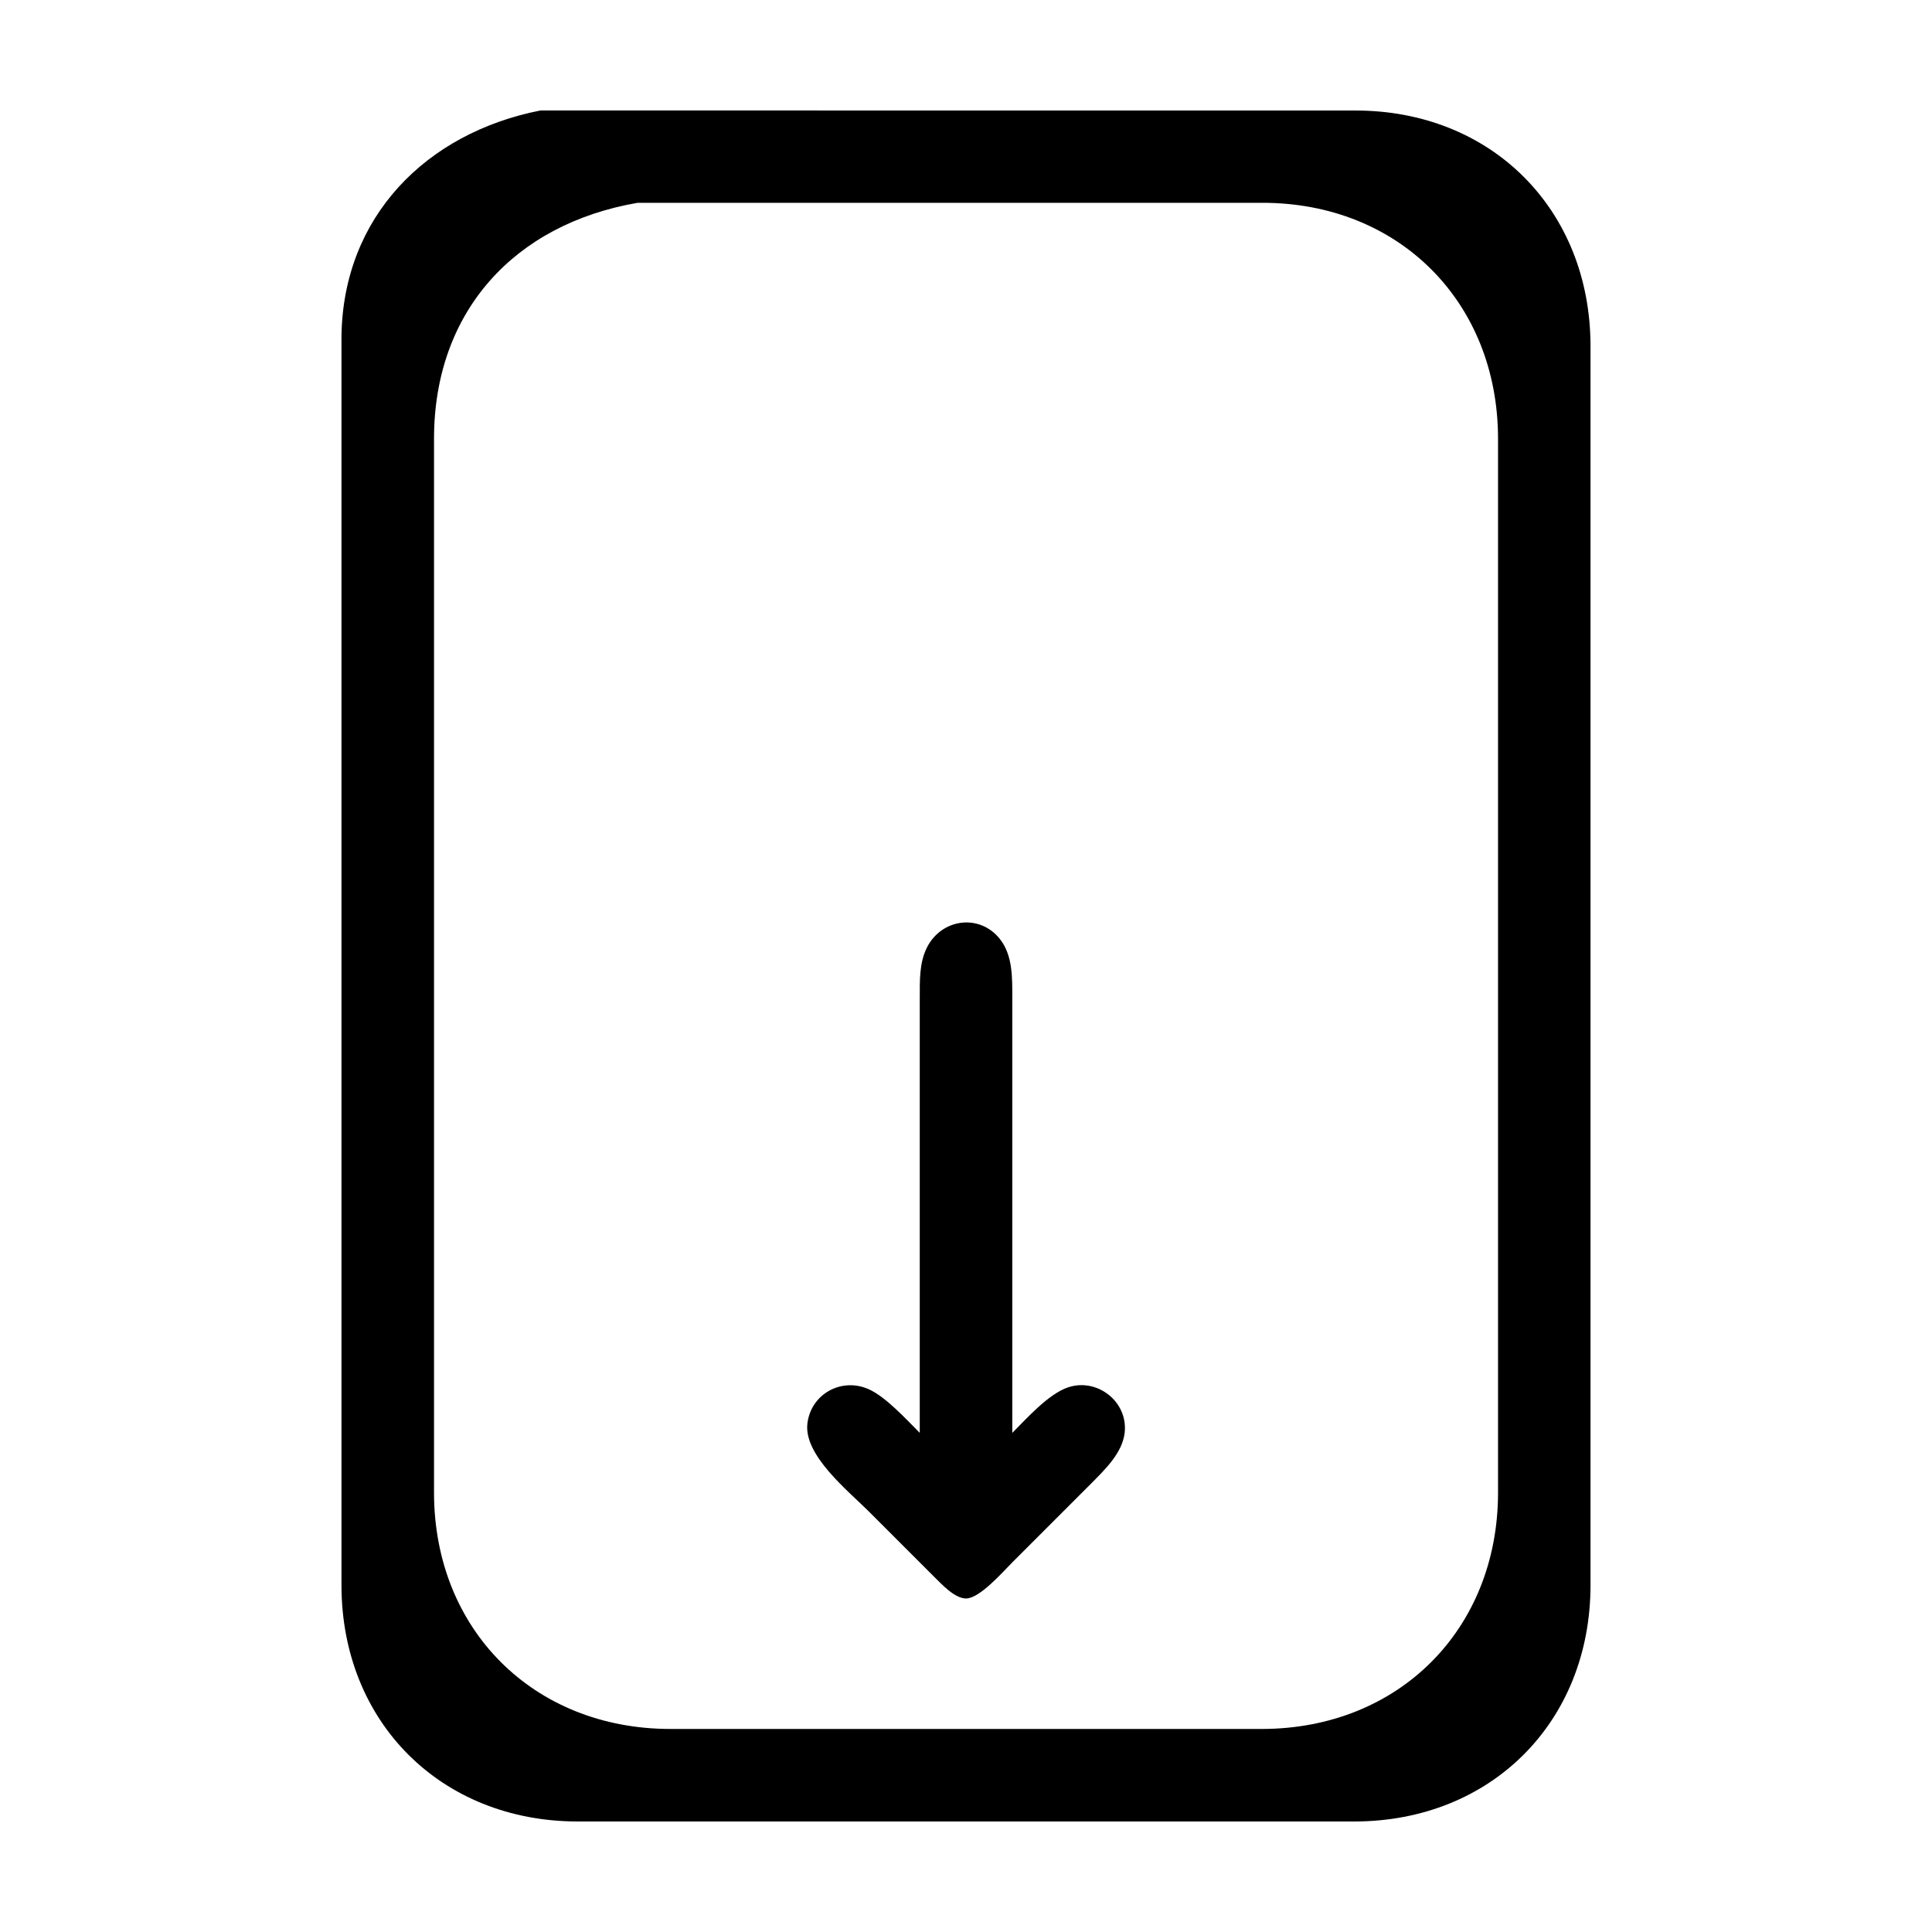 <?xml version="1.0" encoding="UTF-8"?>
<!-- Uploaded to: ICON Repo, www.iconrepo.com, Generator: ICON Repo Mixer Tools -->
<svg fill="#000000" width="800px" height="800px" version="1.1" viewBox="144 144 512 512" xmlns="http://www.w3.org/2000/svg">
 <path d="m360.77 173.29h142.21c36.18-0.121 62.465 26.164 62.523 62.34v328.56c-0.062 36.18-26.348 62.465-62.523 62.523h-205.96c-36.18-0.062-62.465-26.348-62.523-62.523v-213.32-117.7c0.379-31.691 22.398-53.93 52.719-59.891h73.559zm-101.75 86.859v279.52c0.062 36.18 26.348 62.465 62.523 62.523h156.93c36.18-0.062 62.465-26.348 62.523-62.523v-279.52c-0.062-36.18-26.348-62.465-62.523-62.402h-107.89-57.621c-32.734 5.652-53.895 28.883-53.941 62.402zm128.73 148.34c0.012-4.488-0.172-9.316 1.926-13.438 3.848-7.59 13.879-9.012 19.285-2.231 3.481 4.375 3.297 10.395 3.309 15.668v115.24c3.887-3.887 9.539-10.262 14.711-12.039 7.785-2.66 16.023 3.801 15.066 12.039-0.637 5.406-5.32 9.809-8.938 13.484l-20.84 20.84c-2.562 2.562-8.633 9.562-12.262 9.562-3.051 0-6.535-3.887-8.582-5.883l-17.164-17.164c-5.481-5.481-17.273-14.883-16.293-23.293 0.934-7.894 9.086-12.344 16.293-9.098 4.535 2.047 9.895 7.957 13.484 11.547v-115.24z"/>
</svg>
